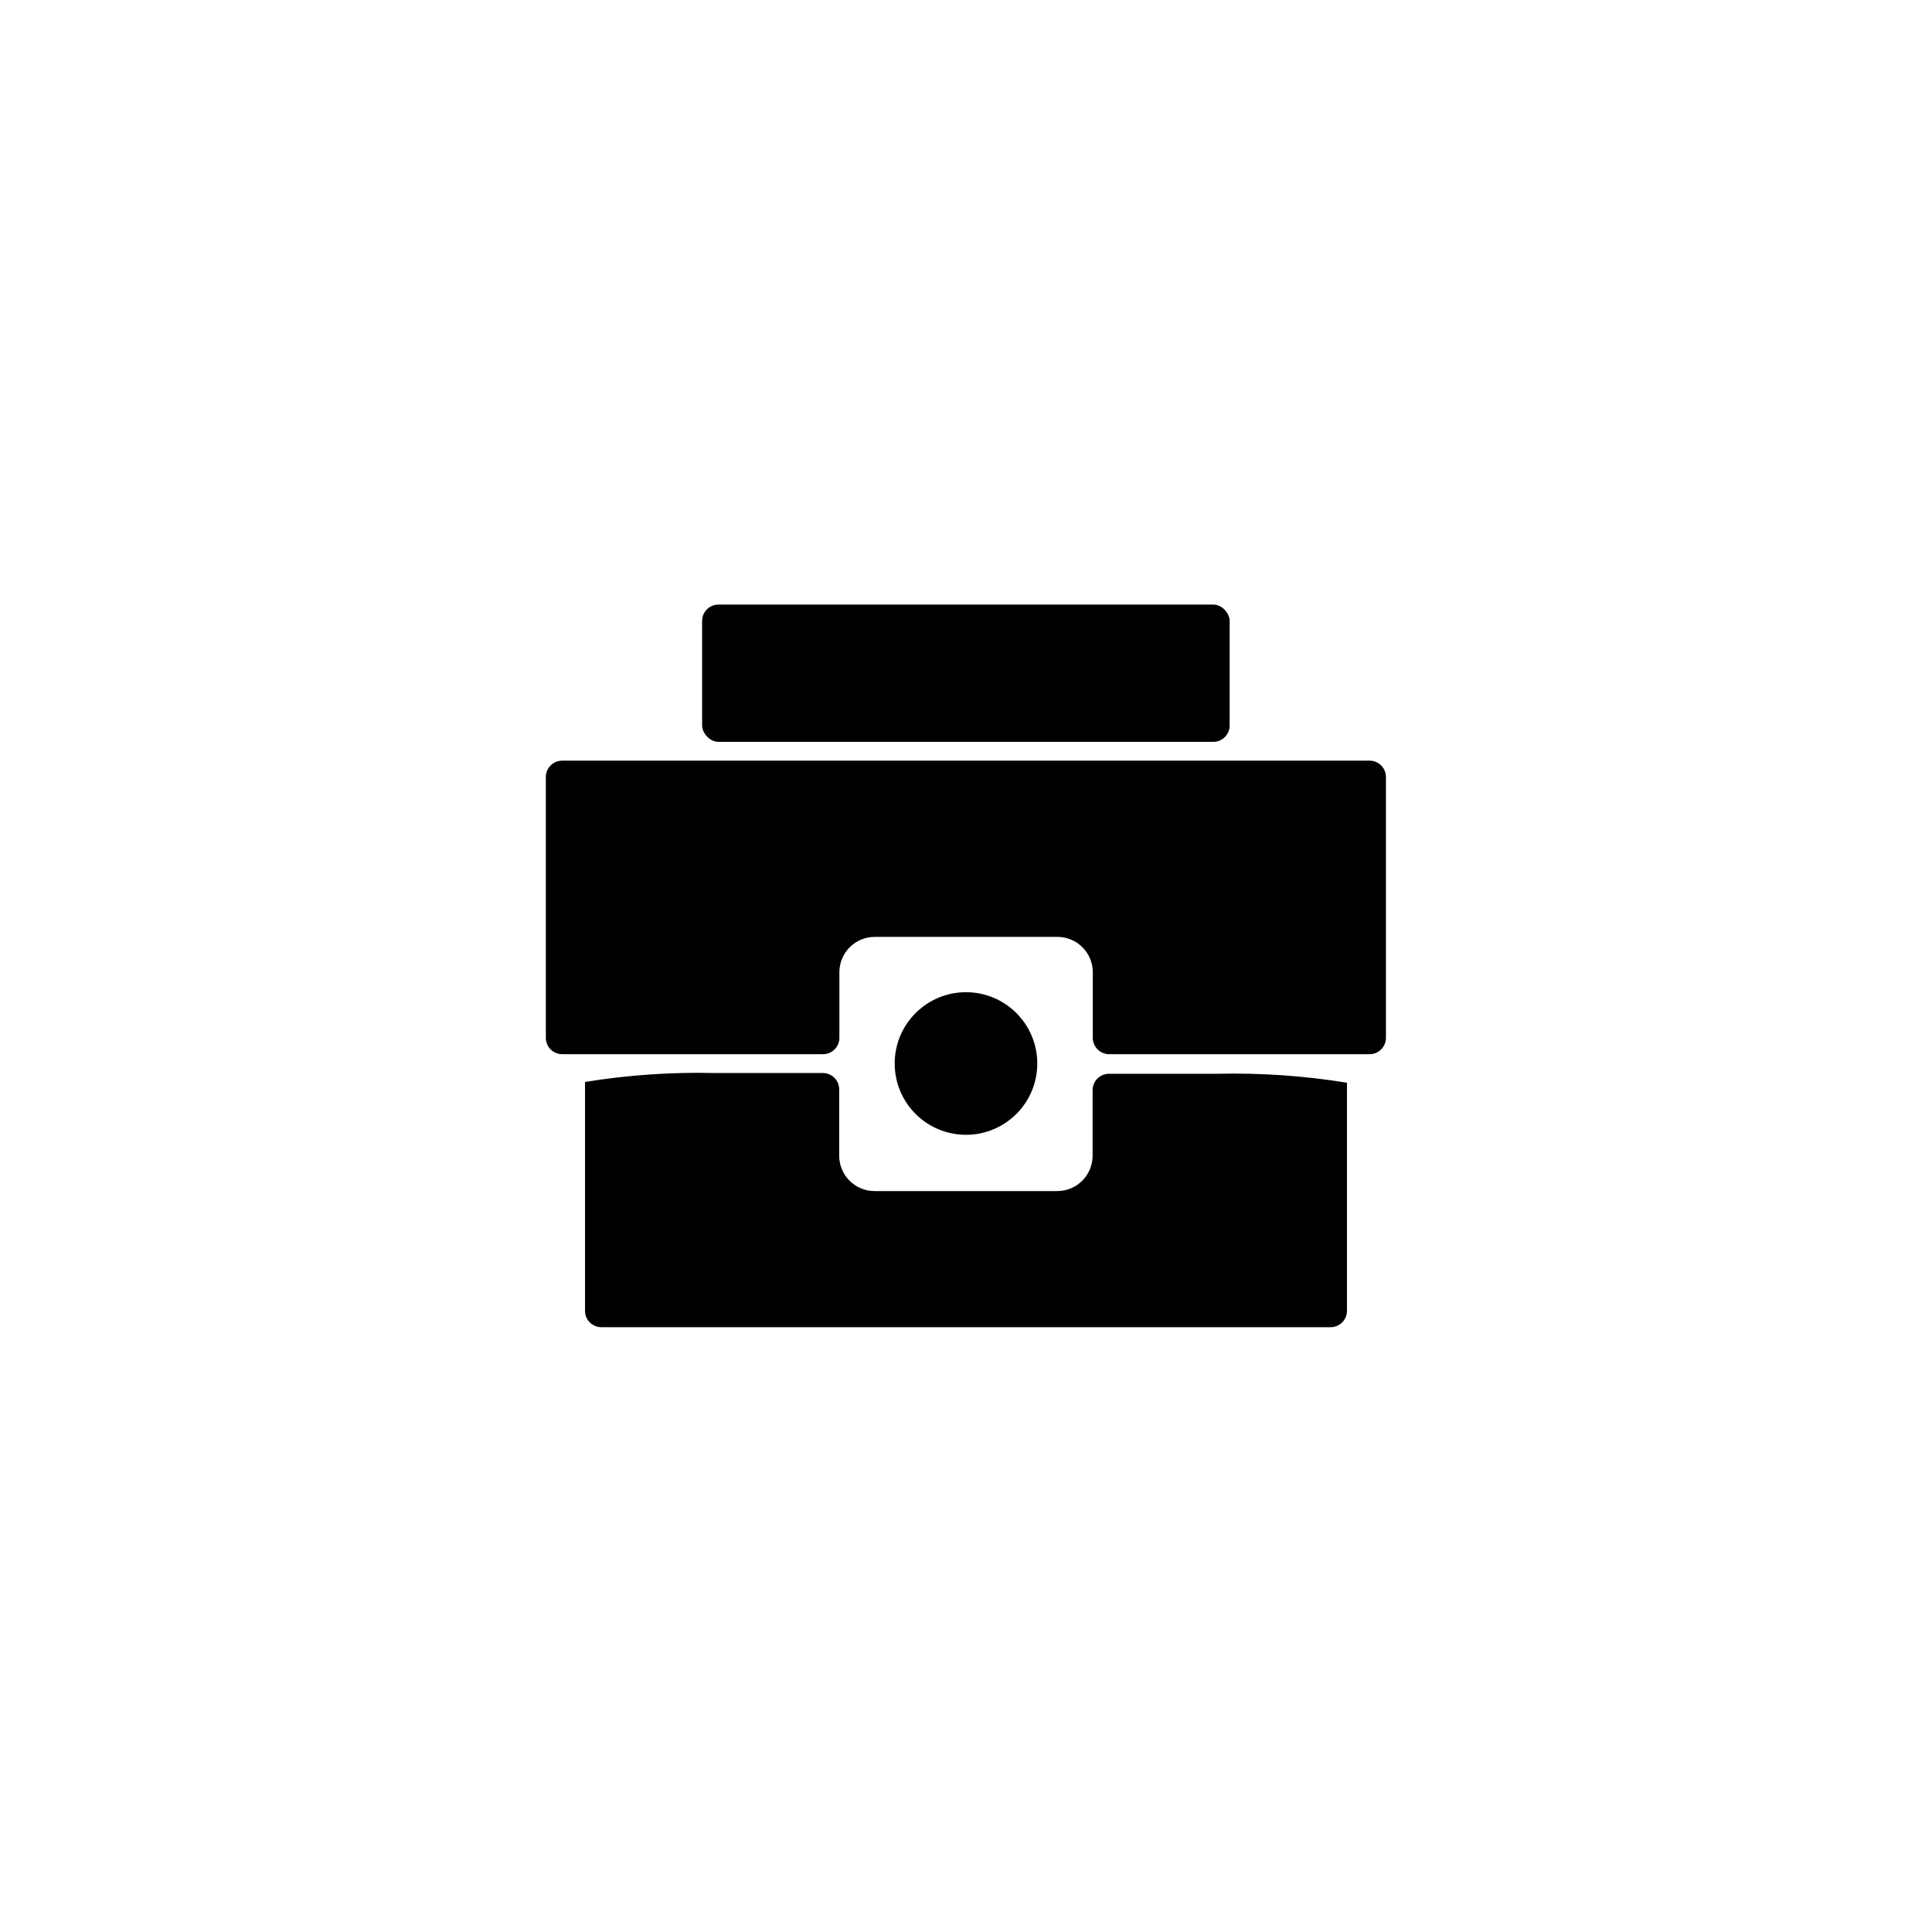 <?xml version="1.0" encoding="UTF-8"?>
<!-- The Best Svg Icon site in the world: iconSvg.co, Visit us! https://iconsvg.co -->
<svg fill="#000000" width="800px" height="800px" version="1.1" viewBox="144 144 512 512" xmlns="http://www.w3.org/2000/svg">
 <g>
  <path d="m303.37 495.72h193.26c1.148 0 2.25-0.457 3.062-1.27s1.27-1.914 1.27-3.062v-60.457c-11.371-1.844-22.891-2.637-34.41-2.367h-28.664c-2.394 0-4.336 1.938-4.336 4.332v17.383-0.004c0 5.176-4.195 9.371-9.371 9.371h-48.414c-5.176 0-9.371-4.195-9.371-9.371v-17.582c0-2.391-1.941-4.332-4.332-4.332h-28.82c-11.449-0.266-22.902 0.527-34.207 2.367v60.457c-0.055 1.184 0.375 2.34 1.195 3.195 0.82 0.855 1.953 1.34 3.137 1.34z"/>
  <path d="m334.4 304.22h131.14c2.394 0 4.332 2.394 4.332 4.332v27.711c0 2.394-1.941 4.332-4.332 4.332h-131.14c-2.394 0-4.332-2.394-4.332-4.332v-27.711c0-2.394 1.941-4.332 4.332-4.332z"/>
  <path d="m511.29 419.04v-69.125c0-2.391-1.938-4.332-4.332-4.332h-213.97c-2.391 0-4.332 1.941-4.332 4.332v69.125c0 2.391 1.941 4.332 4.332 4.332h38.492 30.633c1.148 0 2.25-0.457 3.062-1.27s1.27-1.914 1.27-3.062v-17.383c0-5.176 4.195-9.371 9.371-9.371h48.418-0.004c5.176 0 9.371 4.195 9.371 9.371v17.383c0 2.391 1.941 4.332 4.332 4.332h30.633 38.492c2.352-0.055 4.231-1.977 4.231-4.332z"/>
  <path d="m418.89 425.84c0 10.434-8.457 18.895-18.891 18.895-10.438 0-18.895-8.461-18.895-18.895s8.457-18.895 18.895-18.895c10.434 0 18.891 8.461 18.891 18.895"/>
 </g>
</svg>